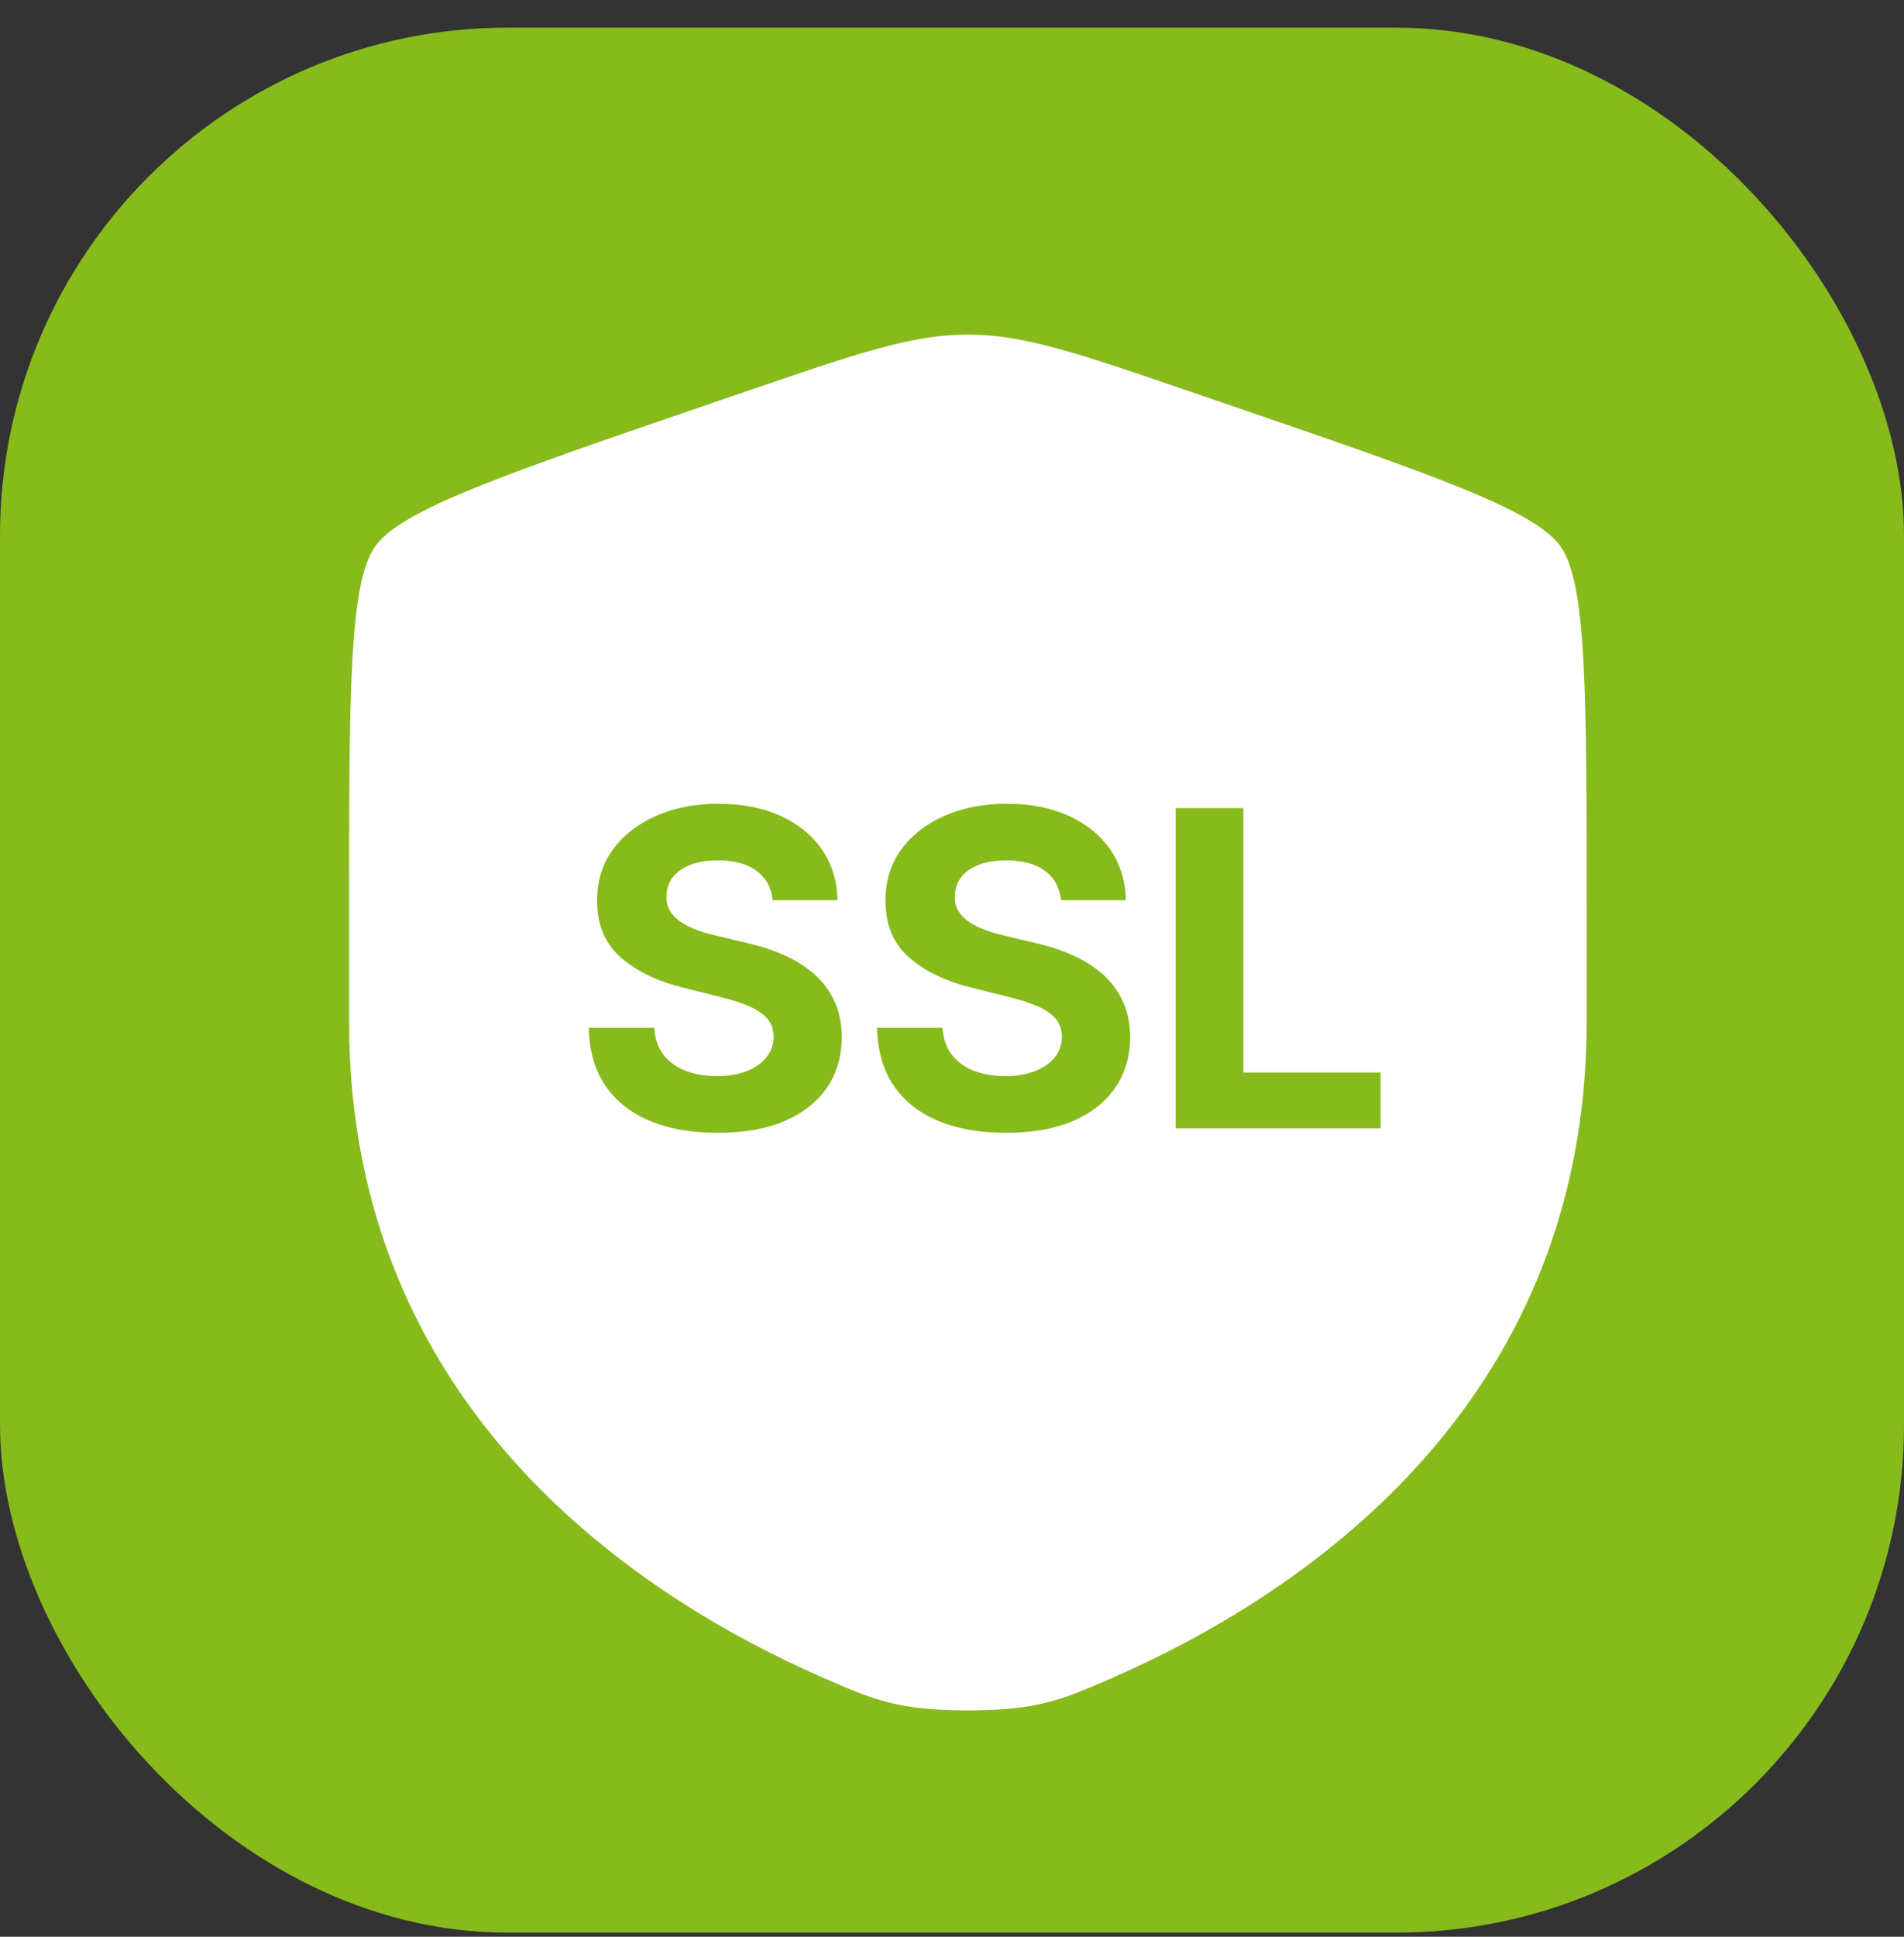 <svg width="60" height="61" viewBox="0 0 60 61" fill="none" xmlns="http://www.w3.org/2000/svg">
<rect x="0" y="0" width="60" height="61" fill="#333333" stroke="none"/>
<rect y="0.871" width="60" height="60" rx="16" fill="#87BA1B"/>
<path d="M11.818 17.216C11 18.381 11 21.846 11 28.774V32.185C11 44.401 20.184 50.329 25.947 52.846C27.51 53.529 28.291 53.871 30.5 53.871C32.708 53.871 33.49 53.529 35.053 52.846C40.815 50.329 50 44.401 50 32.185V28.774C50 21.846 50 18.381 49.182 17.216C48.364 16.051 45.107 14.936 38.593 12.706L37.352 12.281C33.956 11.119 32.258 10.538 30.5 10.538C28.742 10.538 27.044 11.119 23.648 12.281L22.407 12.706C15.893 14.936 12.636 16.051 11.818 17.216Z" fill="white"/>
<path d="M24.347 28.353C24.308 27.956 24.139 27.647 23.84 27.427C23.541 27.207 23.136 27.098 22.624 27.098C22.276 27.098 21.982 27.147 21.742 27.245C21.503 27.34 21.319 27.473 21.191 27.644C21.066 27.815 21.004 28.009 21.004 28.225C20.997 28.406 21.035 28.563 21.117 28.698C21.202 28.832 21.319 28.949 21.467 29.047C21.614 29.143 21.785 29.226 21.979 29.299C22.172 29.368 22.379 29.427 22.599 29.476L23.505 29.693C23.945 29.791 24.349 29.922 24.717 30.087C25.084 30.251 25.403 30.453 25.672 30.692C25.941 30.932 26.15 31.214 26.297 31.539C26.448 31.864 26.525 32.237 26.529 32.657C26.525 33.274 26.368 33.809 26.056 34.262C25.747 34.712 25.301 35.062 24.717 35.311C24.136 35.557 23.435 35.68 22.614 35.68C21.8 35.68 21.091 35.556 20.487 35.306C19.886 35.057 19.416 34.687 19.078 34.198C18.744 33.706 18.568 33.097 18.552 32.371H20.615C20.638 32.709 20.735 32.992 20.905 33.218C21.079 33.441 21.311 33.611 21.6 33.725C21.892 33.837 22.222 33.893 22.589 33.893C22.951 33.893 23.264 33.84 23.53 33.735C23.799 33.63 24.008 33.484 24.155 33.297C24.303 33.11 24.377 32.895 24.377 32.652C24.377 32.425 24.309 32.235 24.175 32.081C24.044 31.927 23.85 31.795 23.594 31.687C23.341 31.578 23.031 31.48 22.663 31.391L21.565 31.116C20.715 30.909 20.044 30.585 19.551 30.146C19.059 29.706 18.814 29.113 18.817 28.368C18.814 27.757 18.977 27.224 19.305 26.768C19.637 26.311 20.091 25.955 20.669 25.699C21.247 25.443 21.903 25.315 22.639 25.315C23.387 25.315 24.04 25.443 24.598 25.699C25.16 25.955 25.596 26.311 25.908 26.768C26.22 27.224 26.381 27.752 26.391 28.353H24.347ZM33.434 28.353C33.394 27.956 33.225 27.647 32.926 27.427C32.628 27.207 32.222 27.098 31.71 27.098C31.362 27.098 31.068 27.147 30.829 27.245C30.589 27.34 30.405 27.473 30.277 27.644C30.152 27.815 30.09 28.009 30.09 28.225C30.084 28.406 30.121 28.563 30.203 28.698C30.289 28.832 30.405 28.949 30.553 29.047C30.701 29.143 30.872 29.226 31.065 29.299C31.259 29.368 31.466 29.427 31.686 29.476L32.592 29.693C33.032 29.791 33.435 29.922 33.803 30.087C34.171 30.251 34.489 30.453 34.758 30.692C35.028 30.932 35.236 31.214 35.384 31.539C35.535 31.864 35.612 32.237 35.615 32.657C35.612 33.274 35.454 33.809 35.142 34.262C34.834 34.712 34.387 35.062 33.803 35.311C33.222 35.557 32.521 35.68 31.7 35.68C30.886 35.68 30.177 35.556 29.573 35.306C28.972 35.057 28.503 34.687 28.165 34.198C27.83 33.706 27.654 33.097 27.638 32.371H29.701C29.724 32.709 29.821 32.992 29.992 33.218C30.166 33.441 30.397 33.611 30.686 33.725C30.978 33.837 31.308 33.893 31.676 33.893C32.037 33.893 32.35 33.84 32.616 33.735C32.886 33.63 33.094 33.484 33.242 33.297C33.389 33.11 33.463 32.895 33.463 32.652C33.463 32.425 33.396 32.235 33.261 32.081C33.13 31.927 32.936 31.795 32.68 31.687C32.428 31.578 32.117 31.48 31.75 31.391L30.651 31.116C29.801 30.909 29.13 30.585 28.637 30.146C28.145 29.706 27.901 29.113 27.904 28.368C27.901 27.757 28.063 27.224 28.391 26.768C28.723 26.311 29.177 25.955 29.755 25.699C30.333 25.443 30.99 25.315 31.725 25.315C32.474 25.315 33.127 25.443 33.685 25.699C34.246 25.955 34.683 26.311 34.995 26.768C35.306 27.224 35.467 27.752 35.477 28.353H33.434ZM37.049 35.538V25.453H39.181V33.78H43.505V35.538H37.049Z" fill="#87BA1B"/>
</svg>
